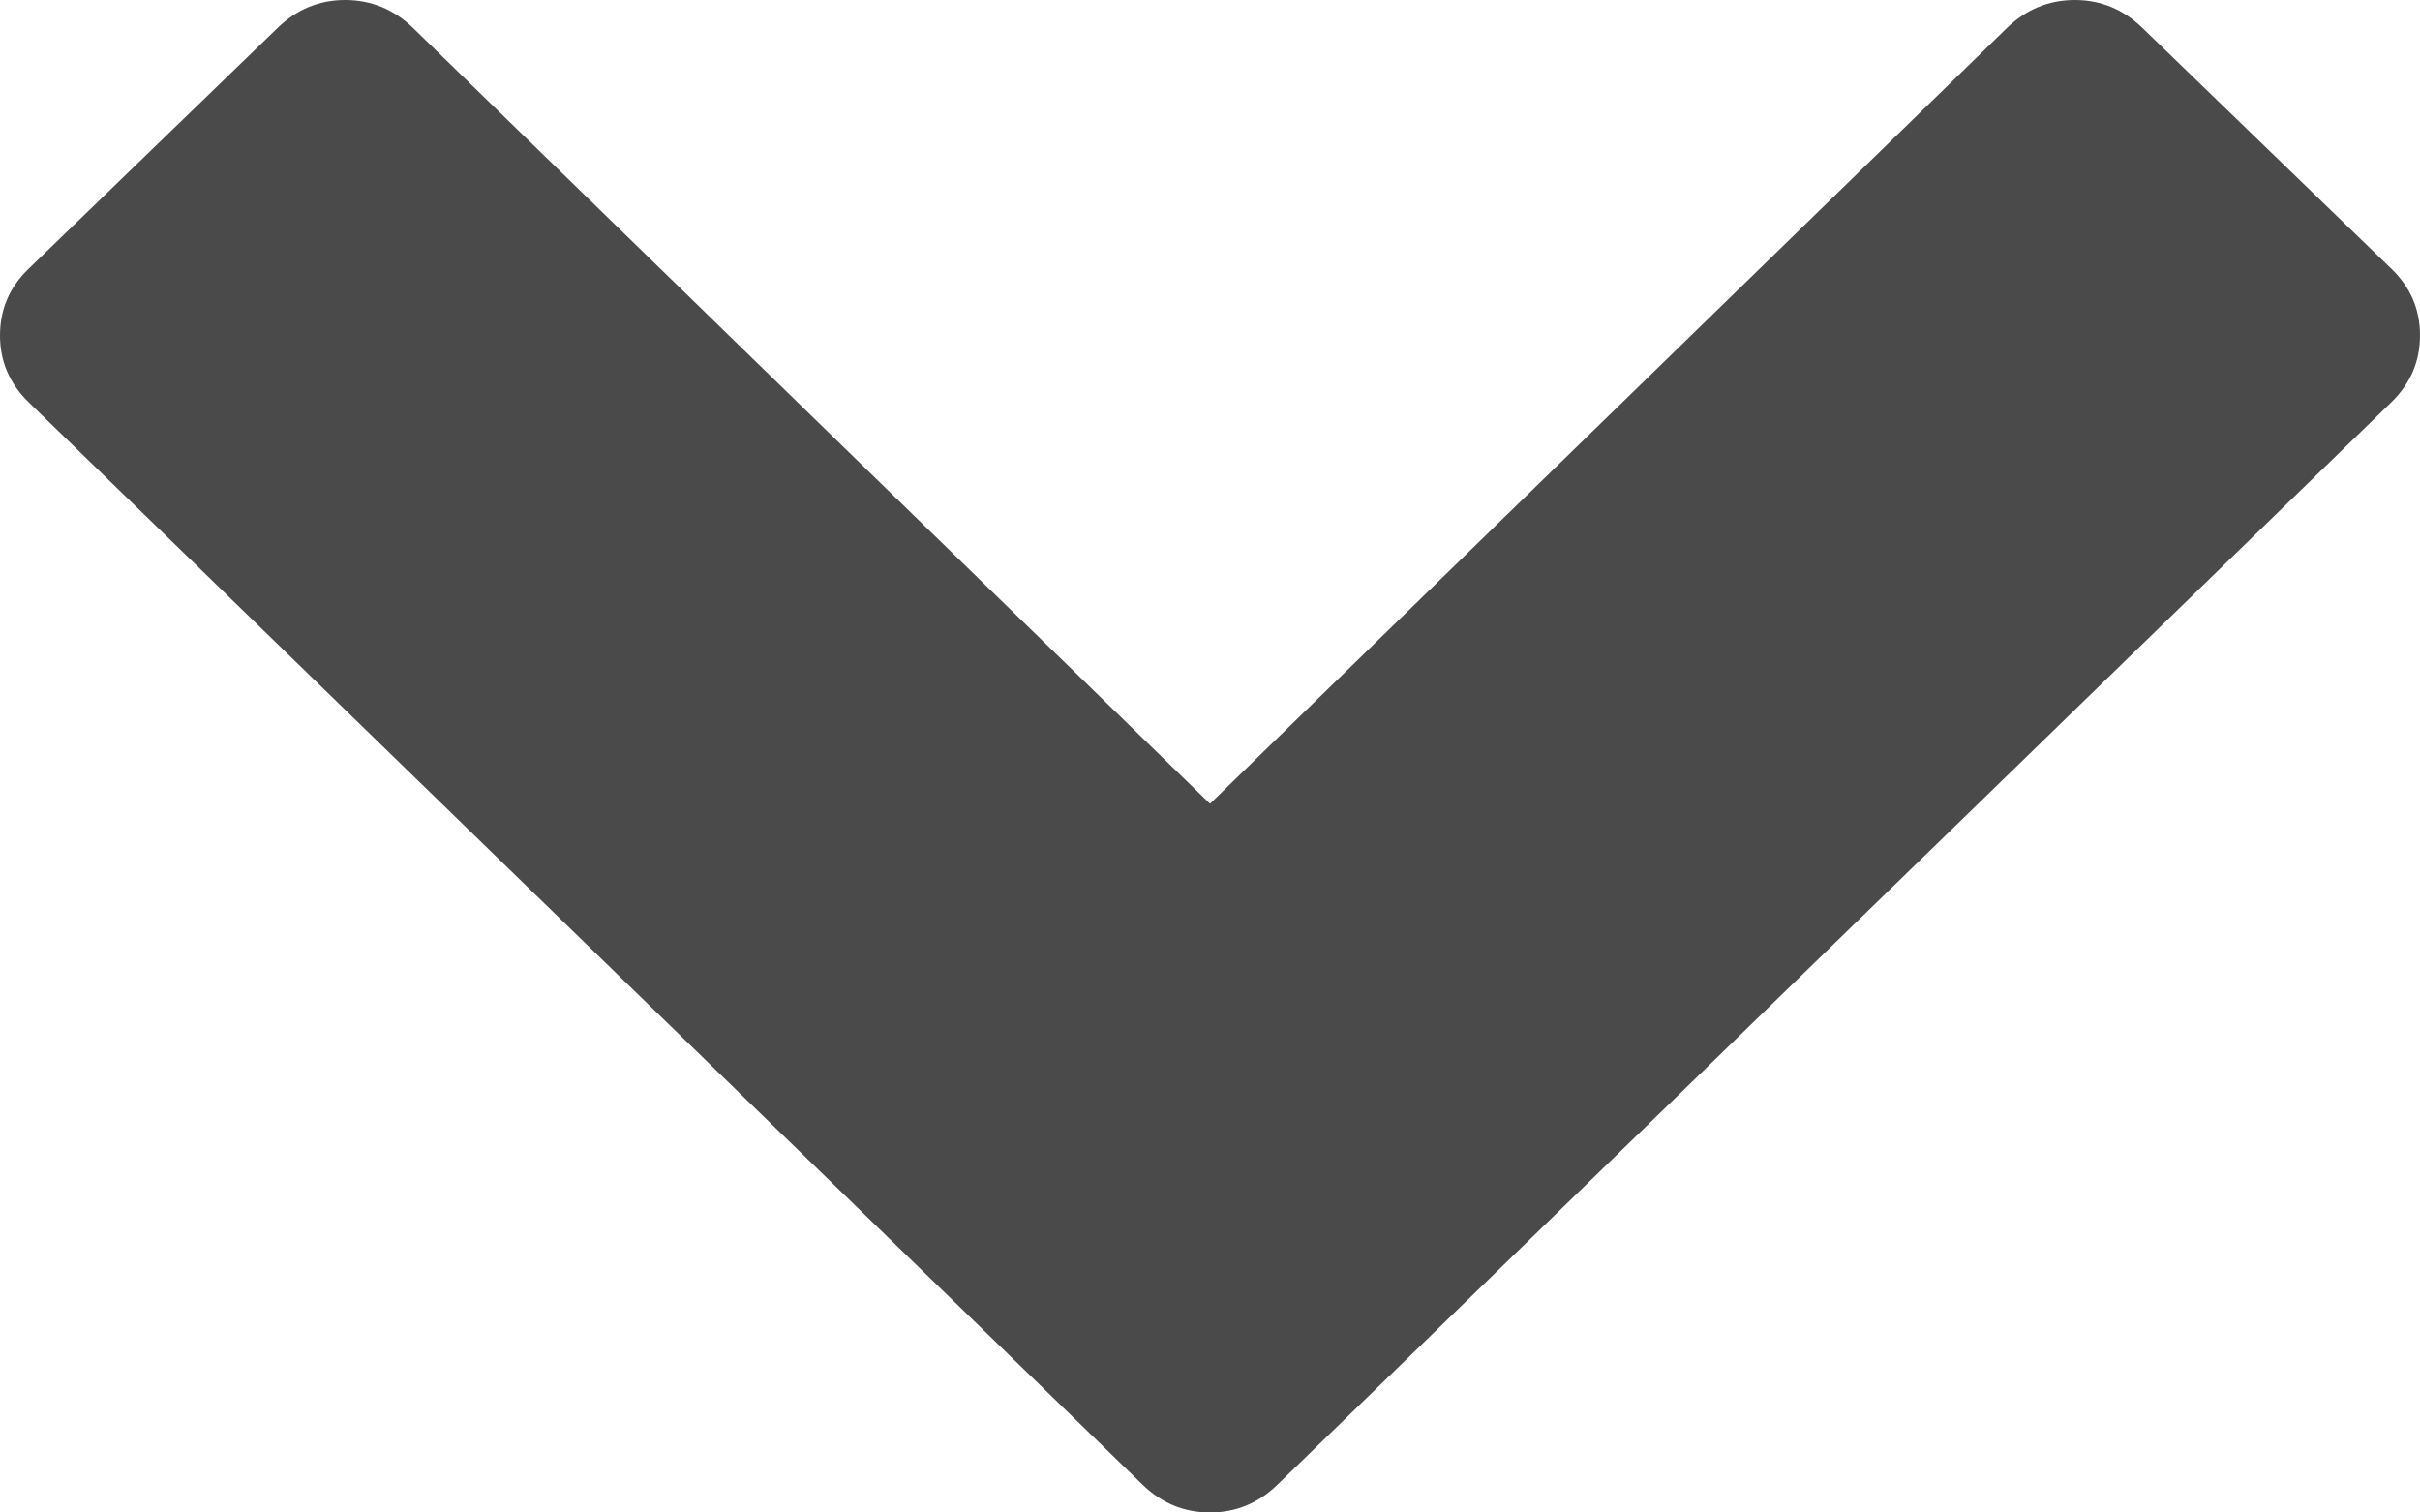 
<svg id="Chevron-dark" fill="#4A4A4A" width="8px" height="5px" viewBox="0 0 8 5" version="1.1" xmlns="http://www.w3.org/2000/svg" xmlns:xlink="http://www.w3.org/1999/xlink">
<path d="M7.906,1.329 L4.223,4.908 C4.16,4.969 4.086,5 4,5 C3.914,5 3.84,4.969 3.777,4.908 L0.094,1.329 C0.031,1.267 0,1.194 0,1.109 C0,1.023 0.031,0.95 0.094,0.889 L0.918,0.092 C0.981,0.031 1.055,0 1.141,0 C1.227,0 1.302,0.031 1.365,0.092 L4,2.657 L6.635,0.092 C6.698,0.031 6.773,0 6.859,0 C6.945,0 7.019,0.031 7.082,0.092 L7.906,0.889 C7.969,0.95 8,1.023 8,1.109 C8,1.194 7.969,1.267 7.906,1.329 Z" id="Path"></path>
</svg>